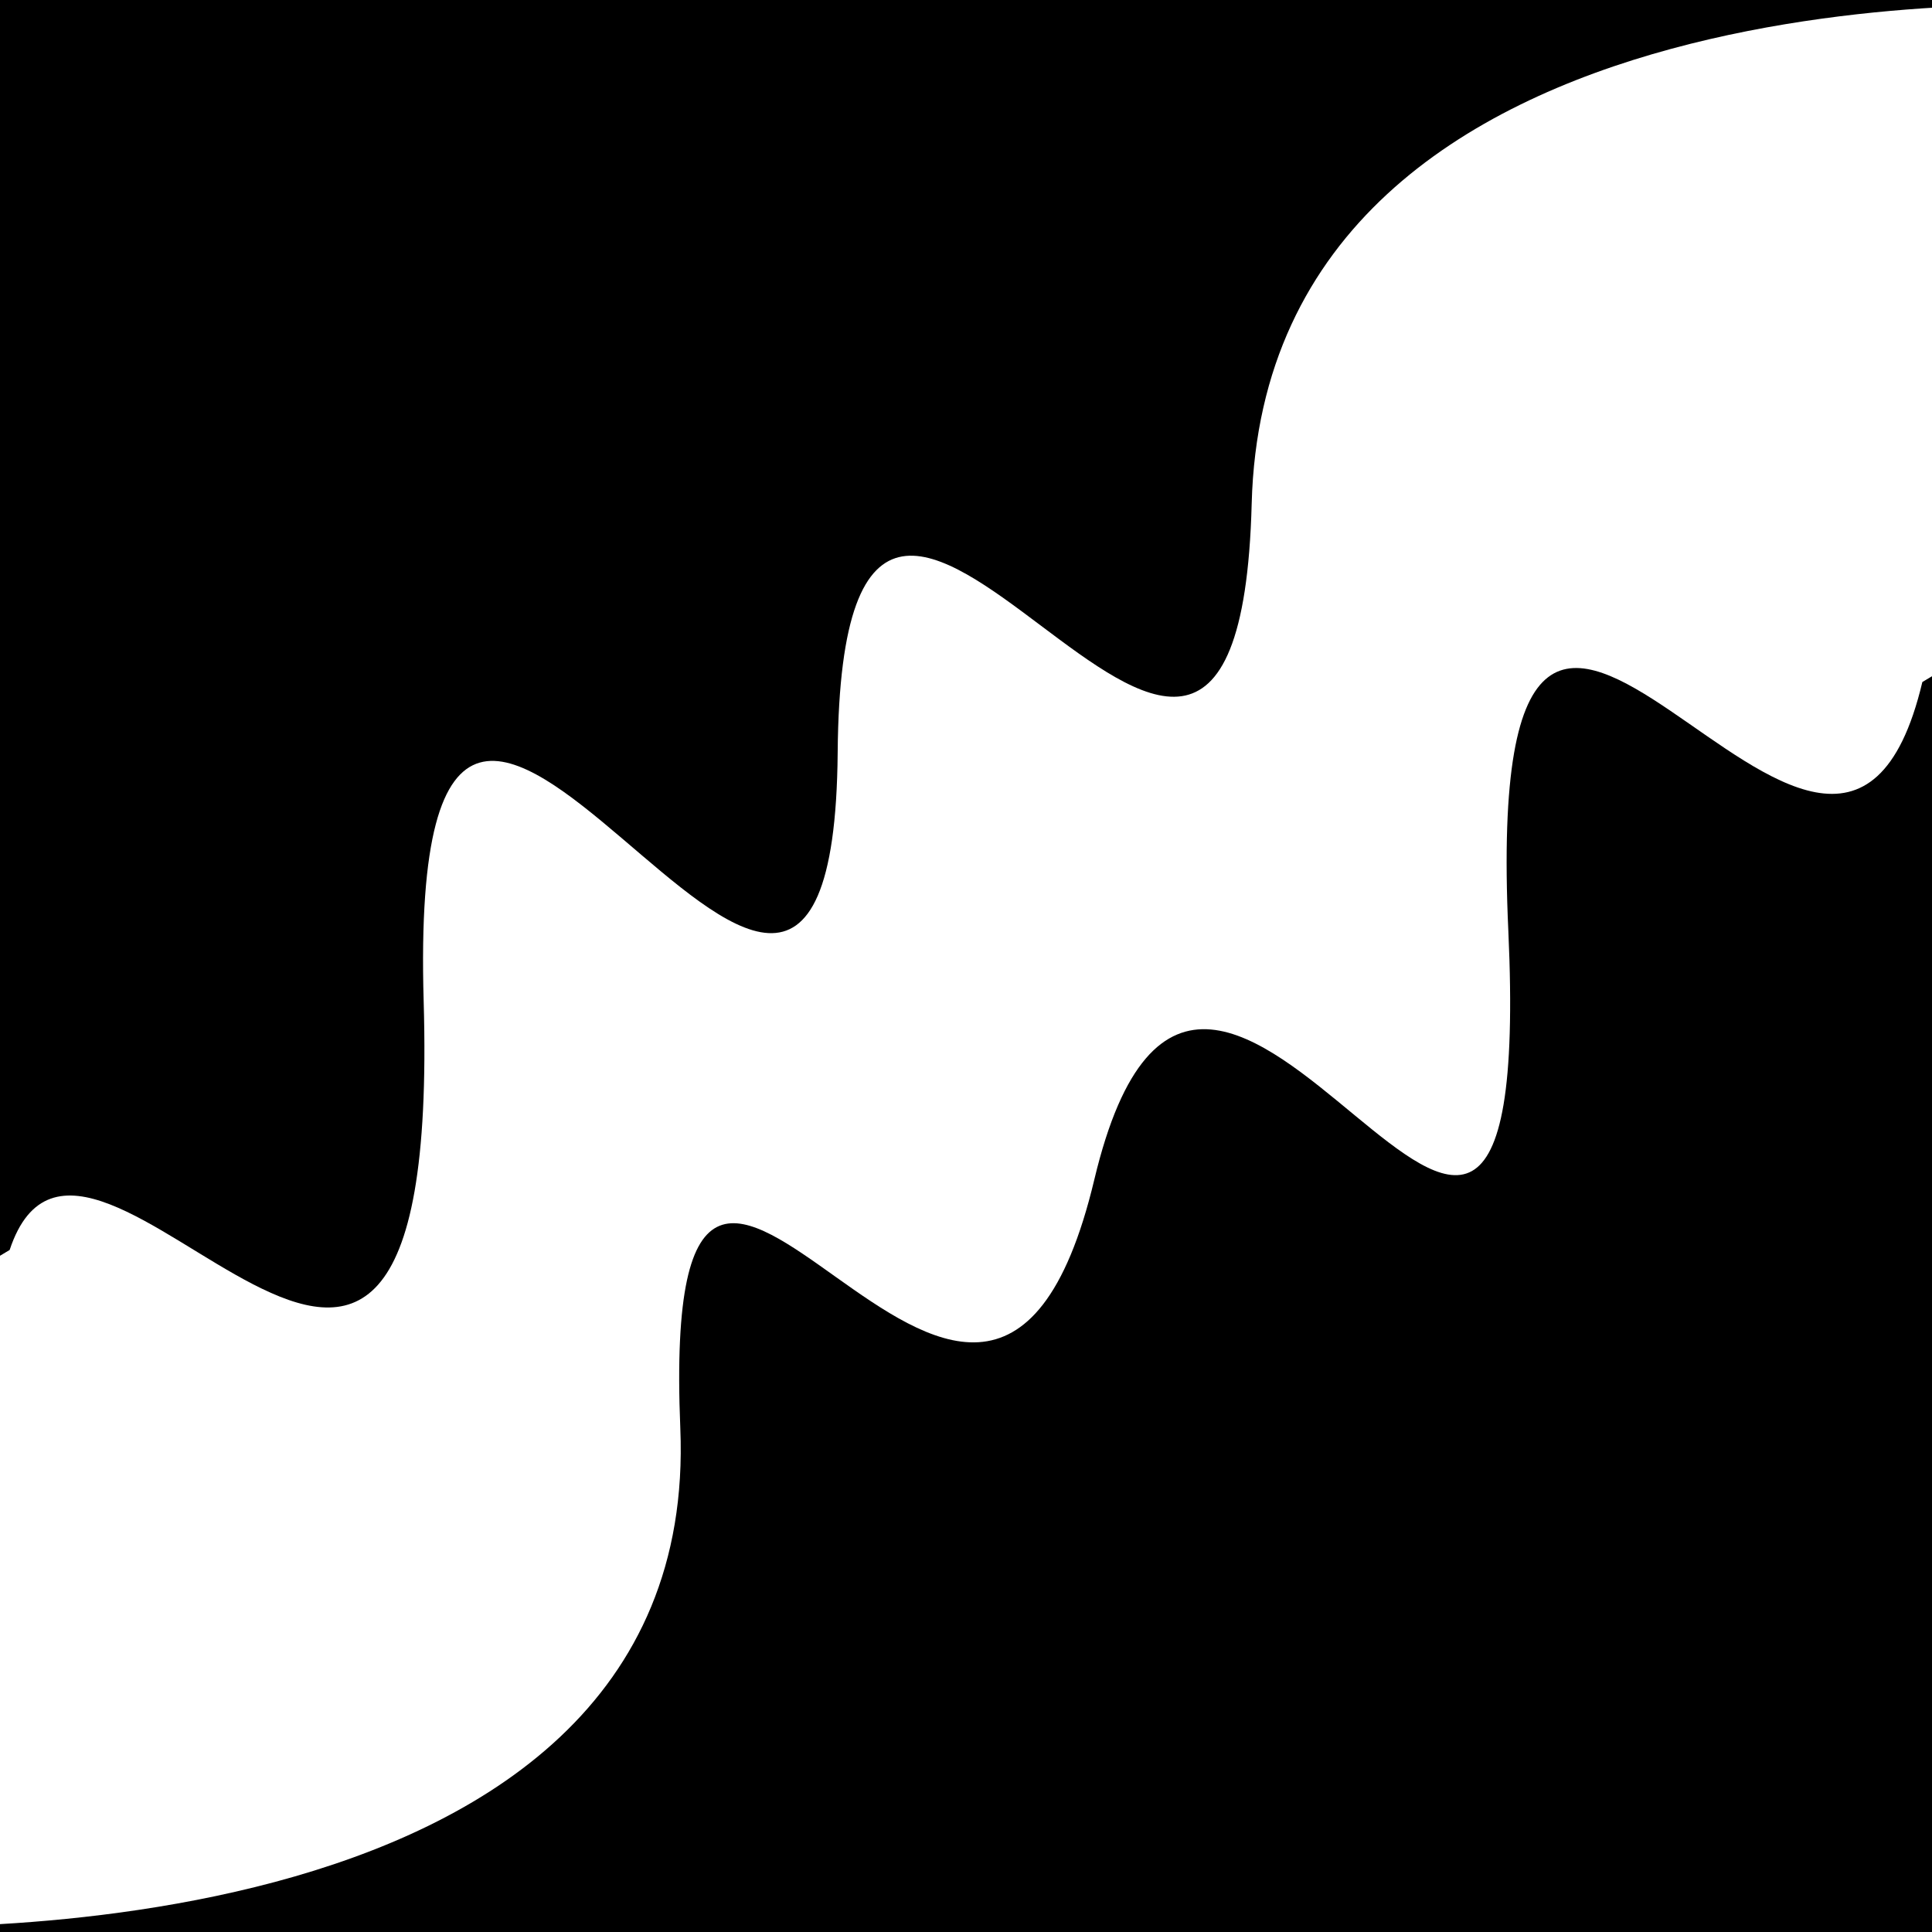 <svg viewBox="0 0 1000 1000" height="1000" width="1000" xmlns="http://www.w3.org/2000/svg">
<rect x="0" y="0" width="1000" height="1000" fill="#ffffff"></rect>
<g transform="rotate(329 500.0 500.0)">
<path d="M -250.0 628.96 S
 114.33  877.42
 250.00  628.96
 322.94  809.73
 500.00  628.96
 593.40  918.87
 750.00  628.96
 858.31  773.97
1000.00  628.96 h 110 V 2000 H -250.0 Z" fill="hsl(-13.2, 20%, 21.762%)"></path>
</g>
<g transform="rotate(509 500.0 500.0)">
<path d="M -250.0 628.96 S
  97.16  868.90
 250.00  628.96
 349.85  874.26
 500.00  628.96
 582.88  926.25
 750.00  628.96
 902.59  712.58
1000.00  628.96 h 110 V 2000 H -250.0 Z" fill="hsl(46.8, 20%, 36.762%)"></path>
</g>
</svg>